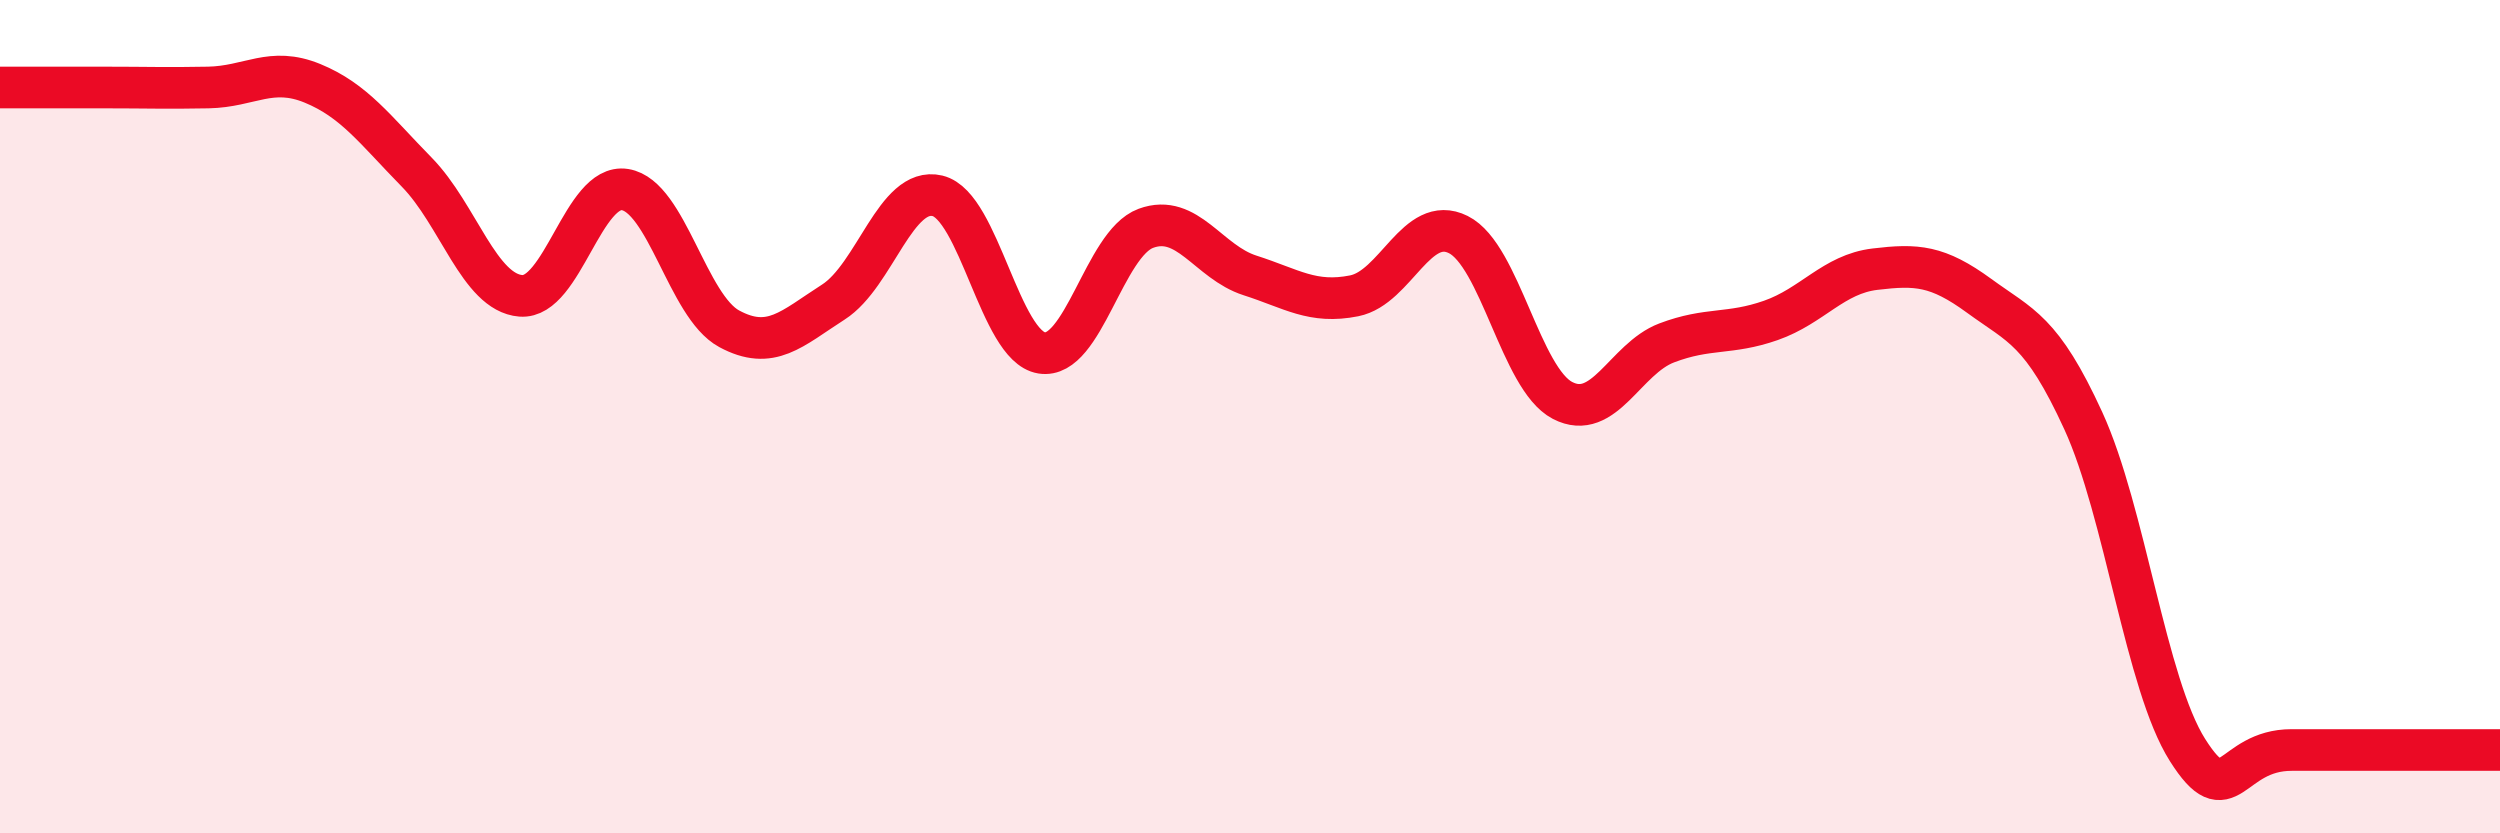 
    <svg width="60" height="20" viewBox="0 0 60 20" xmlns="http://www.w3.org/2000/svg">
      <path
        d="M 0,2.1 C 0.5,2.1 1.5,2.1 2.5,2.1 C 3.5,2.1 4,2.12 5,2.1 C 6,2.08 6.5,1.59 7.5,2 C 8.5,2.41 9,3.11 10,4.13 C 11,5.15 11.5,7.02 12.5,7.1 C 13.5,7.18 14,4.39 15,4.55 C 16,4.71 16.5,7.35 17.5,7.89 C 18.5,8.43 19,7.89 20,7.25 C 21,6.61 21.5,4.46 22.5,4.7 C 23.5,4.94 24,8.31 25,8.47 C 26,8.63 26.5,5.85 27.5,5.48 C 28.5,5.11 29,6.29 30,6.61 C 31,6.93 31.5,7.3 32.5,7.1 C 33.5,6.9 34,5.13 35,5.63 C 36,6.13 36.5,9.09 37.5,9.61 C 38.5,10.13 39,8.61 40,8.23 C 41,7.85 41.5,8.04 42.5,7.69 C 43.5,7.34 44,6.58 45,6.46 C 46,6.34 46.5,6.37 47.5,7.1 C 48.5,7.83 49,7.92 50,10.1 C 51,12.28 51.5,16.42 52.5,18 C 53.5,19.58 53.5,18 55,18 C 56.5,18 59,18 60,18L60 20L0 20Z"
        fill="#EB0A25"
        opacity="0.1"
        stroke-linecap="round"
        stroke-linejoin="round"
      />
      <path
        d="M 0,2.1 C 0.5,2.1 1.5,2.1 2.5,2.1 C 3.5,2.1 4,2.12 5,2.1 C 6,2.08 6.5,1.59 7.5,2 C 8.5,2.41 9,3.11 10,4.13 C 11,5.15 11.5,7.02 12.5,7.1 C 13.5,7.18 14,4.39 15,4.55 C 16,4.71 16.5,7.35 17.5,7.89 C 18.5,8.43 19,7.89 20,7.25 C 21,6.61 21.5,4.46 22.5,4.7 C 23.5,4.94 24,8.31 25,8.47 C 26,8.63 26.5,5.85 27.5,5.48 C 28.5,5.11 29,6.29 30,6.61 C 31,6.93 31.5,7.3 32.5,7.1 C 33.5,6.9 34,5.13 35,5.63 C 36,6.13 36.5,9.09 37.5,9.61 C 38.5,10.13 39,8.61 40,8.23 C 41,7.85 41.5,8.04 42.5,7.69 C 43.5,7.34 44,6.58 45,6.46 C 46,6.34 46.5,6.37 47.5,7.1 C 48.5,7.83 49,7.92 50,10.1 C 51,12.28 51.5,16.42 52.5,18 C 53.5,19.58 53.5,18 55,18 C 56.5,18 59,18 60,18"
        stroke="#EB0A25"
        stroke-width="1"
        fill="none"
        stroke-linecap="round"
        stroke-linejoin="round"
      />
    </svg>
  